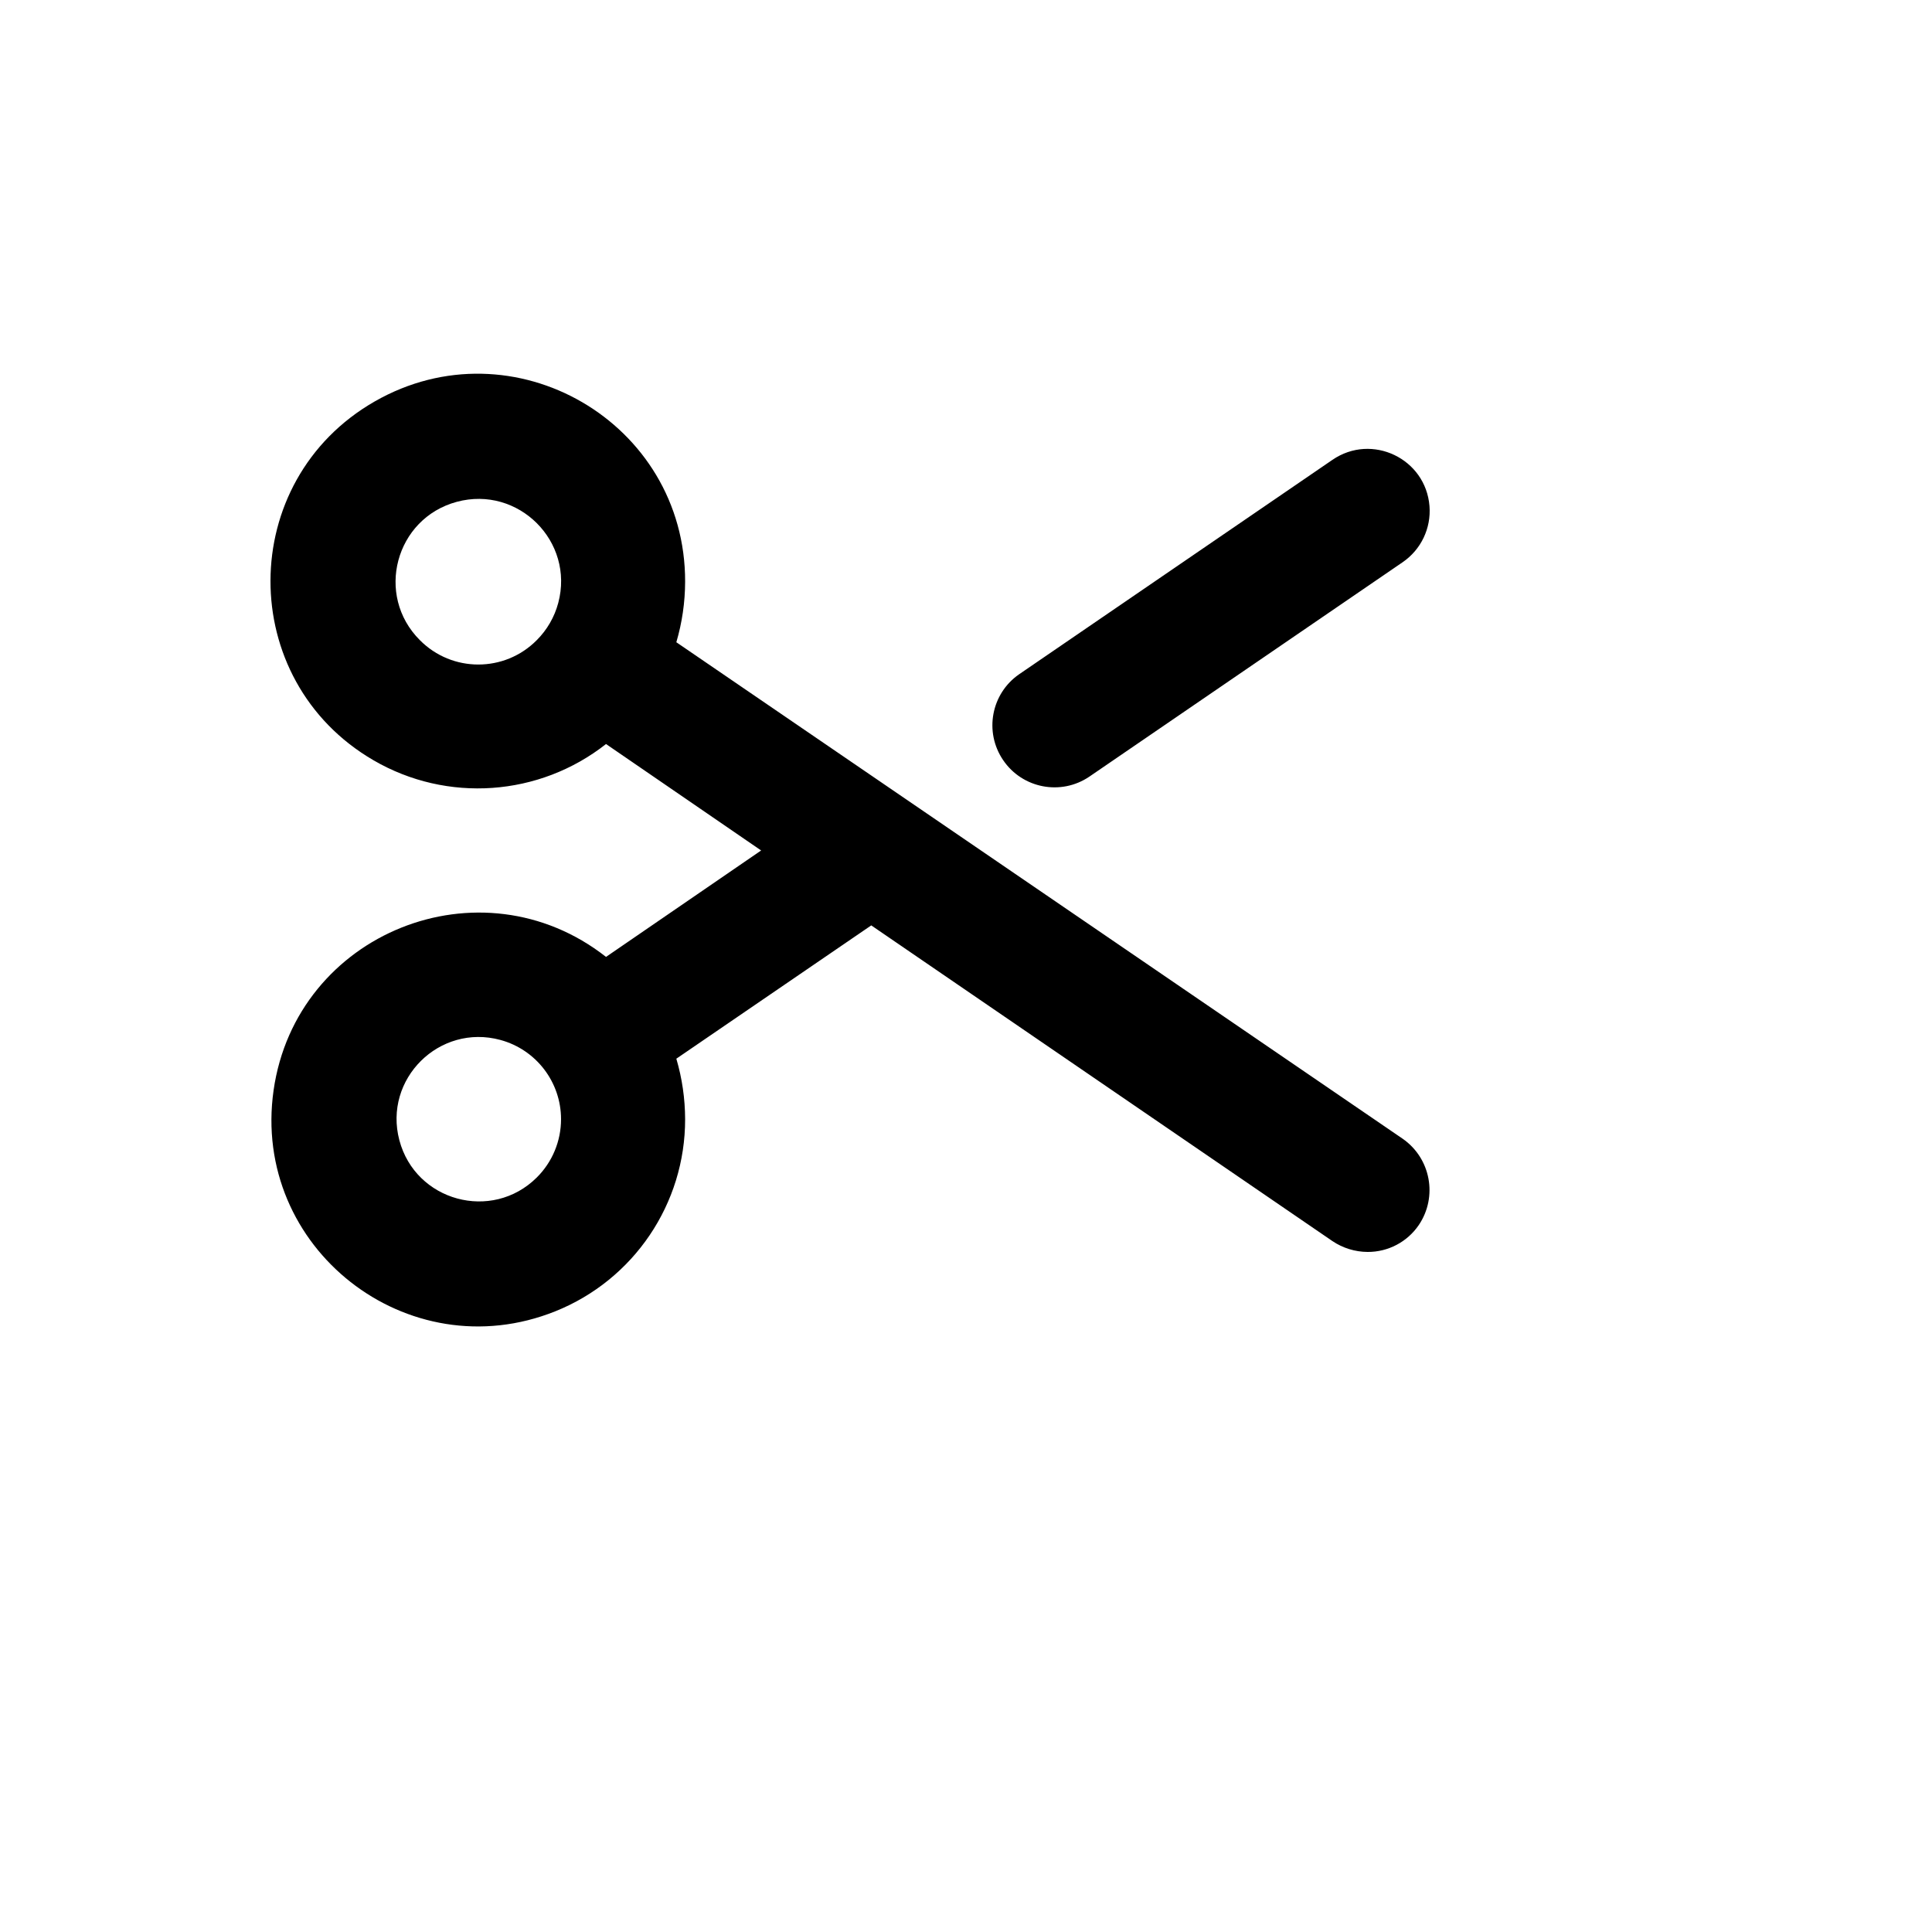 <svg xmlns="http://www.w3.org/2000/svg" version="1.1" xmlns:xlink="http://www.w3.org/1999/xlink" width="100%" height="100%" id="svgWorkerArea" viewBox="-25 -25 625 625" xmlns:idraw="https://idraw.muisca.co" style="background: white;"><defs id="defsdoc"><pattern id="patternBool" x="0" y="0" width="10" height="10" patternUnits="userSpaceOnUse" patternTransform="rotate(35)"><circle cx="5" cy="5" r="4" style="stroke: none;fill: #ff000070;"></circle></pattern></defs><g id="fileImp-152399207" class="cosito"><path id="pathImp-224358828" class="grouped" d="M428.785 343.396C428.785 343.396 193.794 182.764 193.794 182.764 195.662 176.412 196.619 169.827 196.637 163.207 196.781 111.61 140.98 79.206 96.196 104.88 51.412 130.555 51.232 195.052 95.873 220.975 119.646 234.78 149.441 232.686 171.047 215.692 171.047 215.692 221.224 250.125 221.224 250.125 221.224 250.125 171.047 284.558 171.047 284.558 130.538 252.776 70.794 276.738 63.507 327.689 56.221 378.64 106.857 418.368 154.653 399.199 180.051 389.012 196.68 364.394 196.637 337.044 196.619 330.423 195.662 323.839 193.794 317.487 193.794 317.487 256.849 274.362 256.849 274.362 256.849 274.362 406.039 376.491 406.039 376.491 409.401 378.756 413.358 379.977 417.412 380.001 424.035 380.038 430.242 376.78 433.97 371.31 440.165 362.152 437.856 349.721 428.785 343.396 428.785 343.396 428.785 343.396 428.785 343.396M148.635 355.932C148.635 355.932 148.635 355.932 148.635 355.932 134.105 370.343 109.412 363.63 104.19 343.848 98.967 324.066 117.13 306.052 136.884 311.423 148.453 314.568 156.486 325.061 156.496 337.044 156.503 344.136 153.672 350.936 148.635 355.932 148.635 355.932 148.635 355.932 148.635 355.932M110.836 182.095C96.252 167.555 102.886 142.689 122.778 137.337 142.67 131.984 160.9 150.159 155.593 170.052 154.377 174.609 151.977 178.764 148.635 182.095 148.635 182.095 148.635 182.095 148.635 182.095 138.229 192.602 121.243 192.602 110.836 182.095 110.836 182.095 110.836 182.095 110.836 182.095M299.498 220.874C293.32 211.769 295.634 199.39 304.683 193.127 304.683 193.127 406.039 123.76 406.039 123.76 418.785 115.01 436.229 123.331 437.438 138.738 437.999 145.888 434.701 152.795 428.785 156.855 428.785 156.855 327.43 226.223 327.43 226.223 318.243 232.477 305.72 230.079 299.498 220.874 299.498 220.874 299.498 220.874 299.498 220.874"></path></g></svg>